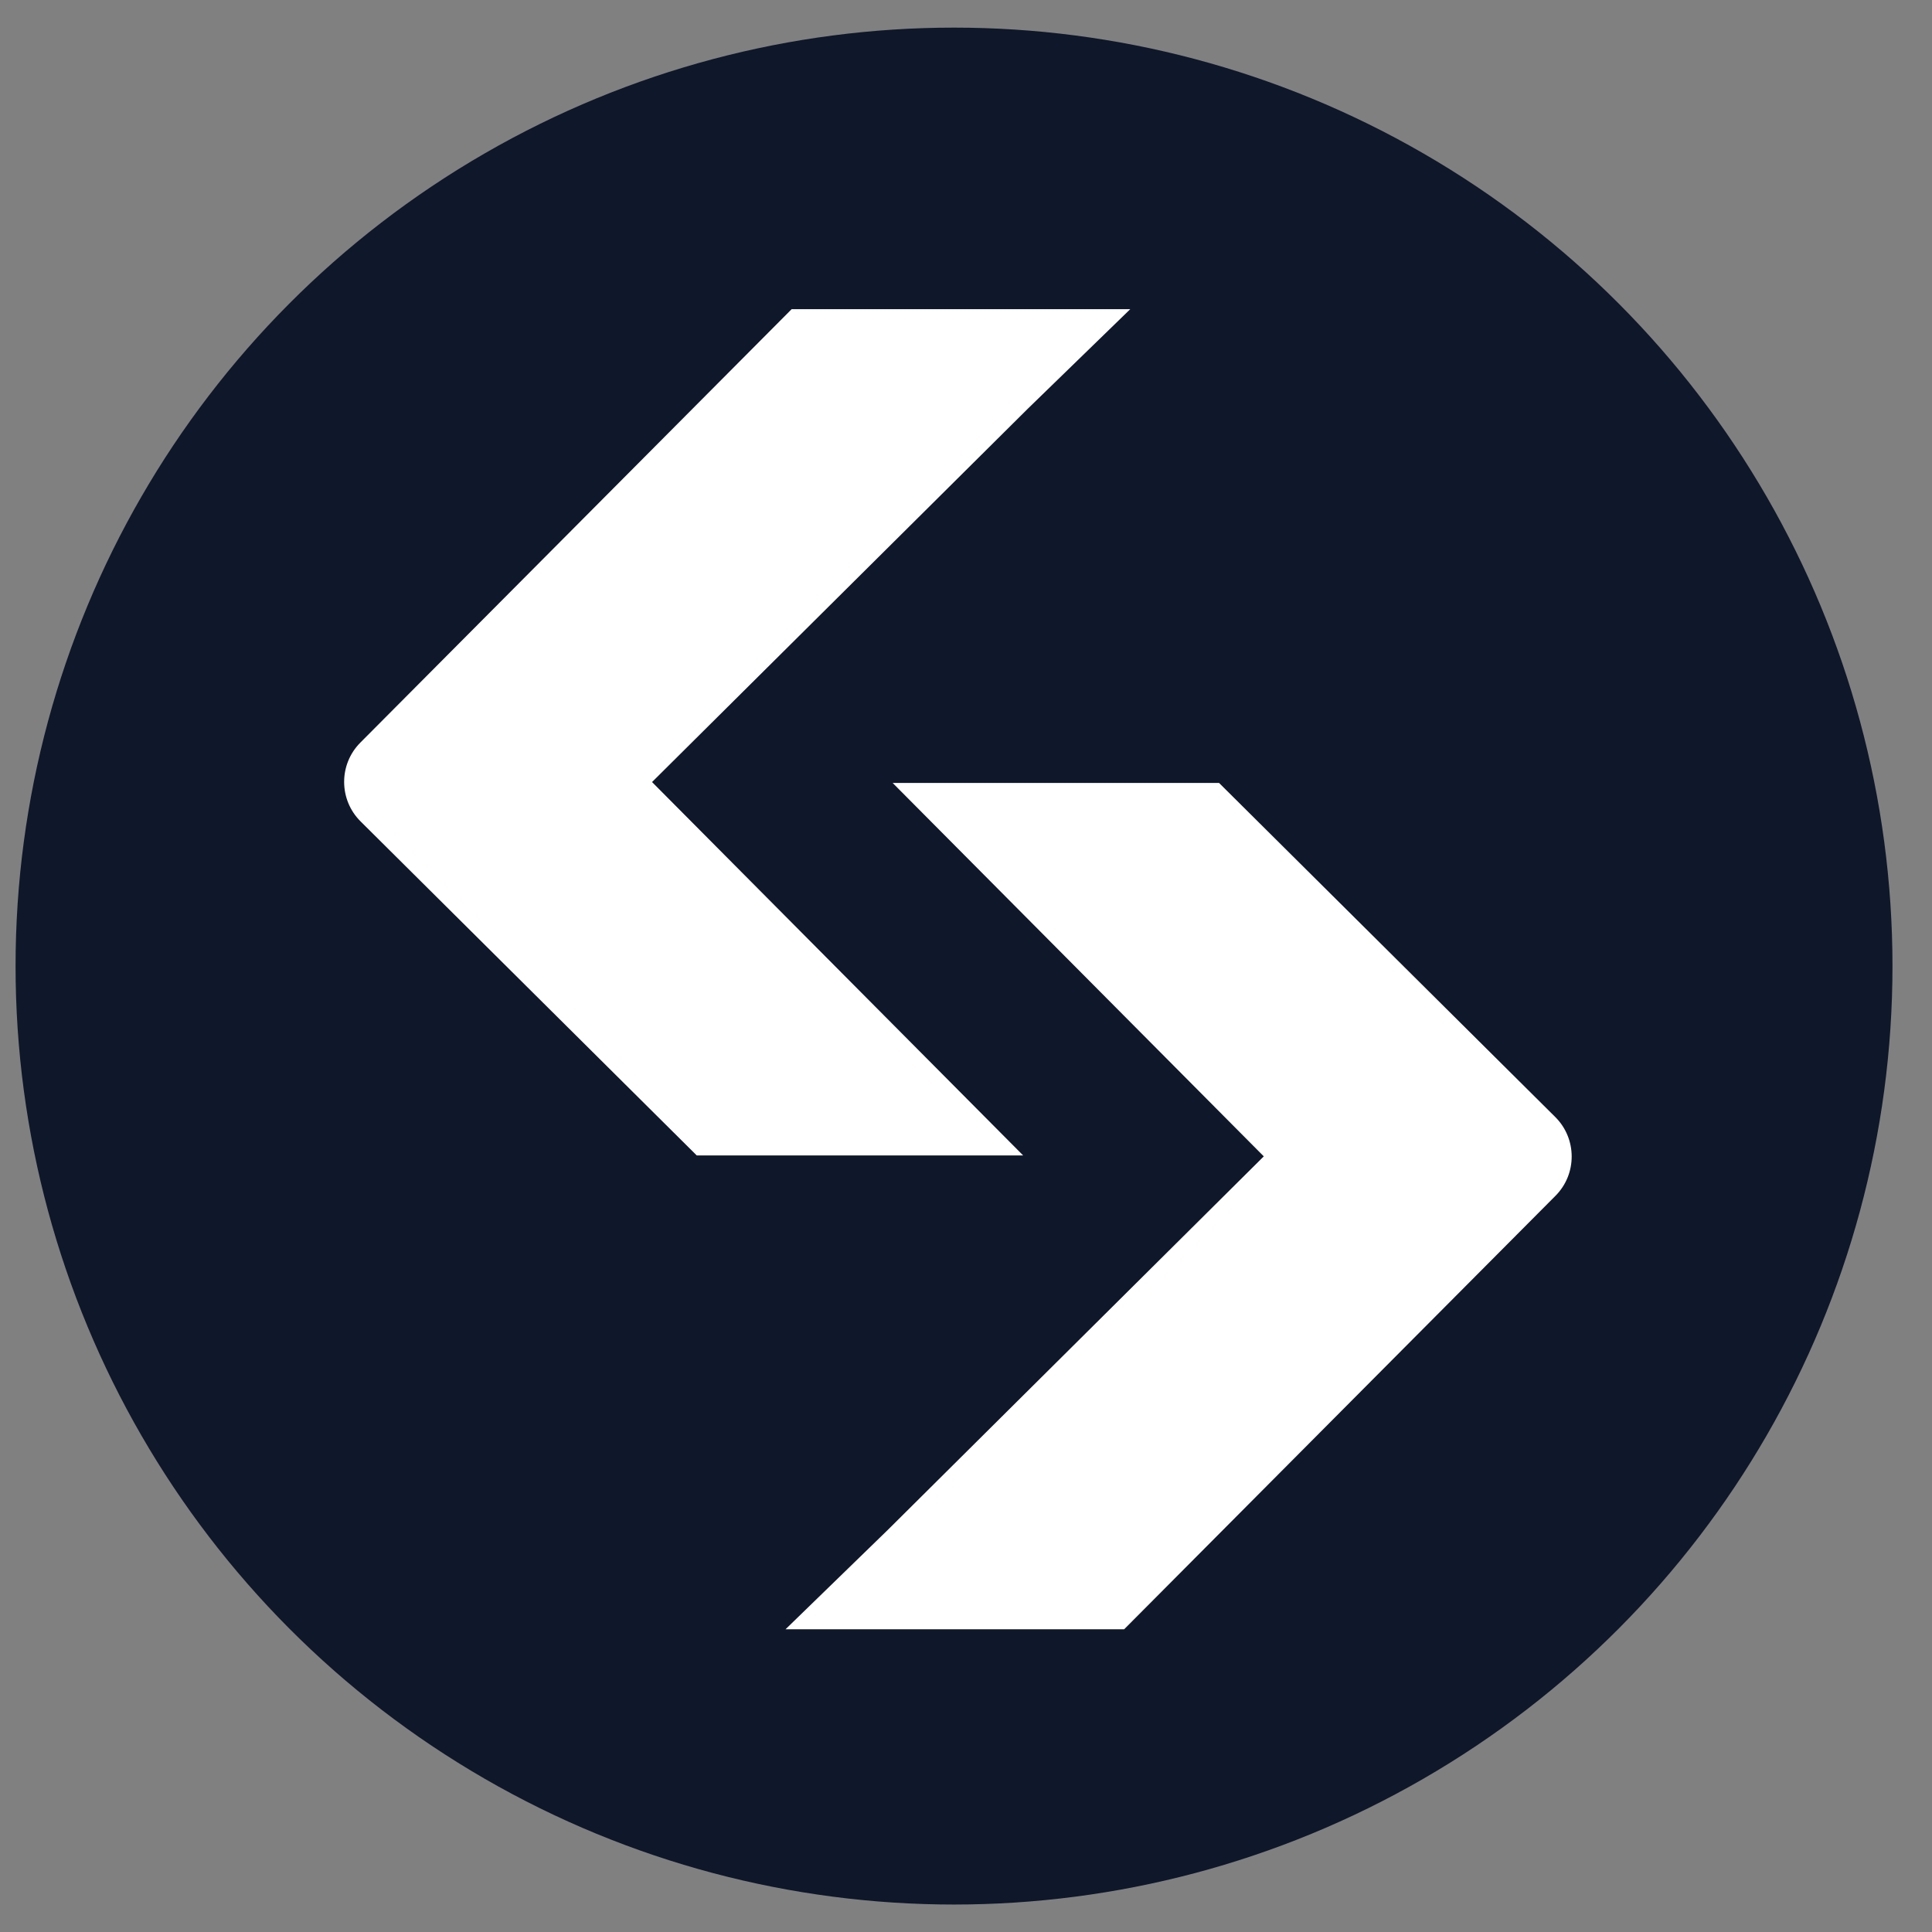 <svg xmlns="http://www.w3.org/2000/svg" xmlns:xlink="http://www.w3.org/1999/xlink" id="Layer_1" viewBox="0 0 126.61 126.61"><rect x="0" y="0" width="126.61" height="126.61" fill="#808080" stroke="none"/><defs><style>      .st0 {        fill: #fff;      }      .st1 {        fill: none;      }      .st2 {        fill-rule: evenodd;      }      .st2, .st3 {        fill: #0f172a;      }      .st4 {        display: none;      }      .st5 {        clip-path: url(#clippath);      }    </style><clipPath id="clippath"><rect class="st1" x="1.02" y="1.81" width="123" height="123"></rect></clipPath></defs><g id="Your_design" class="st4"><polygon class="st3" points="38.17 53.2 62.76 28.62 87.36 53.22 101.67 38.91 62.76 0 23.86 38.9 38.17 53.2"></polygon><rect class="st3" x="3.64" y="53.19" width="20.23" height="20.23" transform="translate(-40.73 28.27) rotate(-45)"></rect><polygon class="st3" points="38.17 73.41 62.76 98 87.36 73.4 101.67 87.69 101.67 87.7 62.76 126.61 23.86 87.72 23.84 87.7 38.17 73.41"></polygon><rect class="st3" x="101.65" y="53.2" width="20.23" height="20.23" transform="translate(-12.04 97.57) rotate(-45)"></rect><polygon class="st3" points="77.27 63.3 77.28 63.3 62.76 48.78 52.03 59.51 52.03 59.51 50.8 60.74 48.25 63.28 48.25 63.28 48.23 63.31 48.25 63.33 62.76 77.83 77.28 63.31 77.28 63.31 77.27 63.3"></polygon></g><g id="bybit" class="st4"><g class="st4"><path d="M87.21,73.45v-28.86h5.81v28.86h-5.81Z"></path><path d="M19.59,82.02H7.15v-28.86h11.93c5.81,0,9.18,3.16,9.18,8.11,0,3.21-2.17,5.27-3.67,5.96,1.79.81,4.09,2.63,4.09,6.49,0,5.38-3.8,8.3-9.11,8.3h.02ZM18.64,58.19h-5.67v6.65h5.67c2.46,0,3.83-1.34,3.83-3.33s-1.37-3.32-3.83-3.32ZM19.01,69.89h-6.05v7.09h6.05c2.63,0,3.88-1.62,3.88-3.57s-1.25-3.51-3.88-3.51h0Z"></path><path d="M46.39,70.18v11.84h-5.76v-11.84l-8.94-17.02h6.29l5.55,11.63,5.47-11.63h6.29l-8.91,17.02h0Z"></path><path d="M71.76,82.02h-12.44v-28.86h11.93c5.81,0,9.18,3.16,9.18,8.11,0,3.21-2.17,5.27-3.67,5.96,1.79.81,4.09,2.63,4.09,6.49-.02,5.38-3.8,8.3-9.11,8.3h.02ZM70.8,58.19h-5.67v6.65h5.67c2.46,0,3.83-1.34,3.83-3.33s-1.37-3.32-3.83-3.32ZM71.17,69.89h-6.05v7.09h6.05c2.63,0,3.88-1.62,3.88-3.57s-1.24-3.51-3.88-3.51h0Z"></path><path d="M111.7,58.19v23.83h-5.81v-23.83h-7.75v-5.03h21.31v5.03h-7.76.01Z"></path></g></g><g id="Layer_3" class="st4"><g><path class="st3" d="M105.06,1.57h-56.44v76.14h76.25V21.27c0-10.8-8.9-19.7-19.7-19.7h-.11Z"></path><path class="st3" d="M31.02,1.57h-9.72C10.5,1.57,1.59,10.47,1.59,21.27v9.72h29.42V1.57h.01Z"></path><path class="st3" d="M1.54,48.59h29.42v29.42H1.54v-29.42Z"></path><path class="st3" d="M95.65,124.84h9.72c10.8,0,19.7-8.9,19.7-19.7v-9.47h-29.42s0,29.17,0,29.17Z"></path><path class="st3" d="M48.62,95.62h29.42v29.42h-29.42s0-29.42,0-29.42Z"></path><path class="st3" d="M1.54,95.62v9.72c0,10.8,8.9,19.7,19.7,19.7h9.72v-29.42s-29.42,0-29.42,0Z"></path></g></g><g id="Layer_4" class="st4"><path id="_x23_0da8ffff" class="st3" d="M42.77,10.27c10.81-.7,21.82,1.48,31.55,6.3,14.32,7.03,25.74,19.76,31.14,34.78,2.38,6.62,3.66,13.65,3.66,20.68v26.15c0,1.07.03,2.15-.23,3.2-.58,2.64-2.47,4.97-4.94,6.07-1.71.81-3.69.9-5.55.61-3.98-.73-7.09-4.47-7.12-8.51-.03-8.11,0-16.21,0-24.35.06-2.3.09-4.76-1.16-6.8-2.03-3.75-6.91-5.52-10.87-3.92-3.34,1.19-5.75,4.56-5.78,8.11-.03,8.25,0,16.47,0,24.69,0,1.54.09,3.11-.38,4.59-.84,2.91-3.25,5.26-6.16,6.04-3.81,1.05-8.19-.64-10.11-4.15-1.31-2.12-1.22-4.68-1.19-7.06-.03-8.16.03-16.36-.03-24.52-.09-4.15-3.49-7.9-7.61-8.43-2.67-.41-5.49.49-7.44,2.38-1.74,1.66-2.76,4.04-2.76,6.45v23.82c-.03,2,.2,4.07-.55,5.96-1.19,3.4-4.62,5.9-8.25,5.81-3.72.2-7.32-2.35-8.51-5.84-.67-1.71-.52-3.57-.52-5.37,0-8.22.03-16.44,0-24.67-.03-4.07-3.2-7.79-7.18-8.51-3.63-.78-7.64,1.05-9.44,4.3-.78,1.37-1.19,2.93-1.19,4.47v26.7c.03,2.59-1.16,5.17-3.17,6.83-3.02,2.64-7.9,2.79-11.07.35-2.3-1.57-3.66-4.27-3.66-7.06v-27.05c.03-10.23,2.61-20.42,7.5-29.43,3.98-7.35,9.47-13.89,16.04-19.12,9.88-7.96,22.28-12.75,34.98-13.51h0Z"></path></g><g id="Layer_5" class="st4"><path class="st3" d="M53.44,31.19c-1.29-.18-1.35-.25-.74-.31,1.17-.18,3.88.06,5.78.49,4.43,1.05,8.43,3.75,12.67,8.49l1.11,1.29,1.6-.25c6.83-1.11,13.84-.25,19.69,2.46,1.6.74,4.12,2.21,4.43,2.58.12.12.31.92.43,1.72.43,2.89.25,5.04-.68,6.71-.49.92-.49,1.17-.18,1.97.25.62.98,1.05,1.66,1.05,1.48,0,3.01-2.34,3.75-5.6l.31-1.29.55.62c3.14,3.51,5.6,8.37,5.97,11.81l.12.92-.55-.8c-.92-1.42-1.78-2.34-2.95-3.14-2.09-1.42-4.31-1.85-10.15-2.15-5.29-.31-8.31-.74-11.26-1.72-5.04-1.66-7.63-3.81-13.6-11.75-2.65-3.51-4.31-5.41-5.97-7.01-3.63-3.51-7.26-5.35-12-6.09h0Z"></path><path class="st3" d="M99.27,39c.12-2.34.43-3.88,1.11-5.29.25-.55.49-1.05.55-1.05s-.06.43-.25.92c-.49,1.35-.55,3.26-.25,5.41.43,2.77.62,3.14,3.57,6.15,1.35,1.42,2.95,3.2,3.57,3.94l1.05,1.35-1.05-.98c-1.29-1.23-4.25-3.57-4.92-3.88-.43-.25-.49-.25-.8.06-.25.25-.31.62-.31,2.4-.06,2.77-.43,4.49-1.35,6.28-.49.92-.55.74-.12-.31.31-.8.37-1.17.37-3.81,0-5.35-.62-6.64-4.37-8.8-.92-.55-2.52-1.35-3.45-1.78-.98-.43-1.72-.8-1.66-.8.12-.12,3.75.92,5.17,1.54,2.15.86,2.52.92,2.77.86.18-.18.31-.68.37-2.21Z"></path><path class="st3" d="M55.96,48.17c-2.58-3.57-4.25-9.11-3.88-13.23l.12-1.29.62.12c1.11.18,3.01.92,3.94,1.48,2.46,1.48,3.57,3.51,4.61,8.55.31,1.48.74,3.2.92,3.75.31.92,1.48,3.08,2.46,4.43.68.98.25,1.48-1.29,1.35-2.34-.25-5.48-2.4-7.51-5.17h.01Z"></path><path class="st3" d="M96.13,74.93c-12.18-4.92-16.49-9.17-16.49-16.37,0-1.05.06-1.91.06-1.91.06,0,.49.37,1.05.8,2.46,1.97,5.23,2.83,12.92,3.94,4.49.68,7.08,1.17,9.41,1.97,7.44,2.46,12.06,7.51,13.17,14.33.31,1.97.12,5.72-.37,7.69-.43,1.54-1.66,4.37-1.97,4.43-.06,0-.18-.31-.18-.8-.12-2.58-1.42-5.04-3.57-6.95-2.58-2.21-5.91-3.88-14.03-7.14h0Z"></path><path class="st3" d="M87.52,76.96c-.12-.92-.43-2.09-.62-2.58l-.31-.92.55.68c.8.92,1.42,2.03,1.97,3.57.43,1.17.43,1.54.43,3.45s-.06,2.28-.43,3.32c-.62,1.66-1.35,2.83-2.58,4.12-2.21,2.28-5.11,3.51-9.23,4.06-.74.06-2.83.25-4.68.37-4.61.25-7.69.74-10.46,1.72-.37.12-.74.25-.8.18-.12-.12,1.78-1.23,3.32-1.97,2.15-1.05,4.37-1.6,9.23-2.46,2.4-.37,4.86-.86,5.48-1.11,6.09-1.91,9.11-6.64,8.12-12.43h0Z"></path><path class="st3" d="M93.12,86.87c-1.6-3.51-1.97-6.83-1.11-9.97.12-.31.25-.62.37-.62s.49.18.86.43c.74.49,2.28,1.35,6.21,3.51,4.98,2.71,7.81,4.8,9.78,7.2,1.72,2.09,2.77,4.49,3.26,7.44.31,1.66.12,5.66-.31,7.32-1.35,5.23-4.43,9.41-8.92,11.81-.68.37-1.23.62-1.29.62s.18-.62.55-1.35c1.48-3.14,1.66-6.15.55-9.54-.68-2.09-2.09-4.61-4.92-8.86-3.38-4.92-4.18-6.21-5.04-8h0Z"></path><path class="st3" d="M47.28,105.7c4.55-3.81,10.15-6.52,15.32-7.38,2.21-.37,5.91-.25,7.94.31,3.26.86,6.21,2.71,7.75,4.98,1.48,2.21,2.15,4.12,2.83,8.37.25,1.66.55,3.38.62,3.75.49,2.21,1.48,3.94,2.71,4.86,1.91,1.42,5.23,1.48,8.49.25.55-.18,1.05-.37,1.05-.31.12.12-1.54,1.23-2.65,1.78-1.54.8-2.77,1.05-4.43,1.05-2.95,0-5.48-1.54-7.51-4.61-.43-.62-1.29-2.4-2.03-4.06-2.15-4.98-3.26-6.46-5.78-8.12-2.21-1.42-5.04-1.72-7.2-.68-2.83,1.35-3.57,4.98-1.6,7.2.8.92,2.28,1.66,3.51,1.85,2.28.31,4.25-1.48,4.25-3.75,0-1.48-.55-2.34-2.03-3.01-1.97-.86-4.12.12-4.06,2.03,0,.8.37,1.29,1.17,1.66.33.17.37.23.12.18-1.78-.37-2.21-2.58-.8-4,1.72-1.72,5.35-.98,6.58,1.42.49.98.55,2.95.12,4.18-1.05,2.71-4,4.12-7.01,3.32-2.03-.55-2.89-1.11-5.35-3.63-4.31-4.43-5.97-5.29-12.12-6.21l-1.17-.18,1.29-1.23v-.02Z"></path><path class="st2" d="M14.92,6.7c14.33,17.41,36.42,44.48,37.53,45.96.92,1.23.55,2.4-.98,3.26-.86.49-2.65.98-3.51.98-.98,0-2.15-.49-2.95-1.29-.55-.55-2.95-4.06-8.37-12.49-4.12-6.46-7.63-11.81-7.69-11.87-.17-.08,2.25,4.35,7.26,13.29,4.74,8.43,6.28,11.44,6.28,11.81,0,.8-.25,1.23-1.23,2.34-1.66,1.85-2.4,3.94-2.95,8.31-.62,4.86-2.28,8.31-7.01,14.15-2.77,3.45-3.2,4.06-3.88,5.48-.86,1.72-1.11,2.71-1.23,4.92-.12,2.34.12,3.81.8,6.03.62,1.97,1.29,3.26,2.95,5.78,1.42,2.21,2.28,3.88,2.28,4.49,0,.49.12.49,2.34,0,5.29-1.23,9.66-3.32,12.06-5.91,1.48-1.6,1.85-2.46,1.85-4.68,0-1.42-.06-1.72-.43-2.58-.62-1.35-1.78-2.46-4.31-4.18-3.32-2.28-4.74-4.12-5.11-6.58-.31-2.09.06-3.51,1.91-7.38,1.91-4,2.4-5.66,2.71-9.72.18-2.58.49-3.63,1.23-4.43.8-.86,1.48-1.17,3.38-1.42,3.14-.43,5.17-1.23,6.77-2.77,1.42-1.29,2.03-2.58,2.09-4.49l.06-1.42-.8-.86C53.07,48.11,13.02,4.06,12.83,4.06c-.06,0,.92,1.17,2.09,2.65h0ZM33.81,94.19c.68-1.17.31-2.65-.8-3.38-1.05-.68-2.65-.37-2.65.55,0,.25.12.49.49.62.55.31.62.62.18,1.29s-.43,1.29.12,1.72c.86.68,2.03.31,2.65-.8h0Z"></path><path class="st2" d="M58.73,61.83c-1.48.43-2.89,2.03-3.32,3.63-.25.98-.12,2.77.31,3.32.68.86,1.29,1.11,3.01,1.11,3.38,0,6.28-1.48,6.58-3.26.31-1.48-.98-3.51-2.77-4.43-.92-.49-2.83-.68-3.81-.37ZM62.67,64.91c.49-.74.31-1.54-.62-2.09-1.66-1.05-4.18-.18-4.18,1.42,0,.8,1.29,1.66,2.52,1.66.8,0,1.91-.49,2.28-.98h0Z"></path></g><g id="Layer_6" class="st4"><path class="st3" d="M42.61,63.31l36.05,36.05,22.78-22.78c3.99-3.99,10.57-3.99,14.56,0s3.99,10.57,0,14.56l-30.06,30.06c-3.99,3.99-10.57,3.99-14.56,0l-43.22-43.33v25.84c0,5.64-4.58,10.33-10.33,10.33s-10.33-4.58-10.33-10.33V23.14c0-5.75,4.58-10.33,10.33-10.33s10.33,4.58,10.33,10.33v25.6L71.5,5.41c3.99-3.99,10.57-3.99,14.56,0l30.06,30.06c3.99,3.99,3.99,10.57,0,14.56s-10.57,3.99-14.56,0l-22.78-22.78-36.17,36.05h0ZM78.78,52.97c-5.75,0-10.33,4.58-10.33,10.33s4.58,10.33,10.33,10.33,10.33-4.58,10.33-10.33c-.12-5.75-4.7-10.33-10.33-10.33Z"></path></g><g id="Layer_7" class="st4"><path class="st3" d="M112.25,6.98c-.45,0-11.47.45-25.1,3.75-18.51,4.32-32.36,11.58-40.77,21.35-1.93,2.16-3.63,4.2-5.22,6.25-3.41.91-12.61,3.41-16.92,4.2-2.5.45-4.54,1.93-6.02,3.97-3.07,4.43-8.4,13.51-8.63,13.97l-6.13,10.45,11.13-4.88c4.88-2.16,11.7-3.63,13.63-2.5.11.11.23.11.34.68,0,3.18.79,6.25,2.27,9.31-3.07,2.38-4.77,6.13-4.54,9.99v13.63h13.63c3.86.23,7.49-1.59,9.99-4.54,3.07,1.48,6.13,2.16,9.31,2.27.45.11.57.23.57.34,1.14,1.93-.34,8.74-2.5,13.63l-4.88,11.02,10.45-6.13c.34-.23,9.54-5.56,13.97-8.63,2.04-1.36,3.41-3.52,3.97-6.02.91-4.2,3.41-13.51,4.2-16.92,1.93-1.59,4.09-3.41,6.25-5.22,22.94-20.21,24.98-64.16,25.1-65.98l.23-4.2-4.32.23h0v-.02ZM30.03,55.92c-2.61-.79-5.56-.68-8.4-.23,1.14-1.82,2.16-3.41,3.07-4.77.23-.34.57-.57,1.14-.68,1.93-.34,5-1.14,8.06-1.93-1.7,2.73-2.95,5.22-3.86,7.61h-.01ZM43.54,87.61c-.79,1.14-2.16,1.7-3.41,1.59h-1.25l8.18-12.83-12.83,8.29v-1.36c-.11-1.36.45-2.61,1.59-3.41l15.67-12.49c.79-.68,1.93-1.14,2.84-1.36l4.2-1.02-1.02,4.2c-.34,1.14-.68,2.04-1.36,2.84-.11,0-12.61,15.56-12.61,15.56h0ZM72.96,97.6c-.11.34-.34.79-.68,1.14-1.25.91-2.95,1.93-4.77,3.07.45-2.84.57-5.79-.23-8.4,2.38-.91,4.88-2.04,7.49-3.75-.68,2.95-1.48,5.91-1.82,7.95h.01ZM86.02,71.14c-13.63,12.04-21.12,15.67-26.57,15.78h-.23c-1.7,0-3.07-.34-4.43-.79l7.27-9.31c1.36-1.82,2.38-3.75,2.95-5.91l3.97-16.58-16.58,3.97c-2.16.45-4.2,1.48-5.91,2.84l-9.31,7.27c-.45-1.36-.79-2.73-.79-4.43v-.23c.11-5.34,3.75-12.95,15.78-26.57,14.54-16.47,44.63-21.01,55.87-22.03-1.14,11.36-5.56,41.45-22.03,55.98h.01Z"></path><path class="st3" d="M65.57,79.87c-5,1.02-10.22,1.25-15.33,1.36-2.95,0-5.91-.11-8.97-.34,1.14-1.93,2.27-3.97,3.29-6.02,1.93-4.2,3.29-8.52,4.32-12.83,1.02-4.2,2.16-8.18,3.63-12.26,1.36-4.09,2.95-8.06,4.77-12.15-1.59,1.59-2.95,3.29-4.2,5-1.25,1.82-2.61,3.63-3.75,5.56-2.27,3.75-4.2,7.95-5.91,11.92-1.59,3.97-3.29,7.95-5.22,11.47-1.93,3.52-4.2,6.81-7.04,9.99l-4.54,5.34,7.04,1.02c5.56.79,11.13,1.14,16.81,1.02,2.84-.11,5.68-.34,8.52-.79,2.73-.34,5.68-1.14,8.29-1.93,5.45-1.59,10.67-4.2,15.33-7.38,2.27-1.7,4.43-3.52,6.25-5.68s3.41-4.43,4.54-7.04c-3.75,3.97-8.29,6.81-12.95,9.08-4.88,2.27-9.88,3.75-14.88,4.66h0Z"></path><path class="st3" d="M60.01,77.22c3.52,0,7.15-1.36,9.88-4.09,5.45-5.45,5.45-14.19,0-19.65-2.73-2.61-6.13-4.09-9.88-4.09s-7.27,1.48-9.88,4.09c-5.45,5.45-5.45,14.19,0,19.65,2.61,2.73,6.13,4.09,9.88,4.09ZM55.58,59.05c1.14-1.14,2.61-1.82,4.2-1.82s3.18.57,4.2,1.82c2.38,2.38,2.38,6.13,0,8.52s-6.13,2.38-8.52,0c-2.16-2.27-2.16-6.13.11-8.52h0Z"></path></g><g id="Layer_8" class="st4"><path class="st2" d="M55.61,63.31c0,3.98,3.25,7.23,7.22,7.23h43.34l7.22-7.23-7.22-7.23h-43.34c-3.97,0-7.22,3.25-7.22,7.23Z"></path><path class="st2" d="M62.83,30.78c-17.95,0-32.51,14.56-32.51,32.53s14.56,32.53,32.51,32.53h18.06l14.45-14.46h-32.51c-9.97,0-18.06-8.1-18.06-18.07s8.09-18.07,18.06-18.07h32.51l-14.45-14.46s-18.06,0-18.06,0Z"></path><path class="st2" d="M62.83,5.48C30.9,5.48,5.04,31.36,5.04,63.31s25.86,57.82,57.79,57.82h57.79v-14.46h-57.79c-23.95,0-43.34-19.41-43.34-43.37S38.89,19.94,62.83,19.94h57.79V5.48h-57.79Z"></path><path class="st2" d="M109.79,45.24h10.83v-14.46h-25.28l14.45,14.46Z"></path><path class="st2" d="M95.34,95.83h25.28v-14.46h-10.83l-14.45,14.46Z"></path></g><g class="st5"><g><circle class="st3" cx="62.52" cy="63.31" r="61.5"></circle><path class="st0" d="M58.35,51.31h21.54l22.03,21.89c1.43,1.42,1.44,3.74.01,5.17l-28.26,28.4h-22.19l6.71-6.52,24.63-24.47-24.32-24.47"></path><path class="st0" d="M67.2,75.72h-21.54l-22.03-21.89c-1.43-1.42-1.44-3.74-.01-5.17l28.26-28.4h22.19l-6.71,6.52-24.63,24.47,24.32,24.47"></path></g></g></svg>